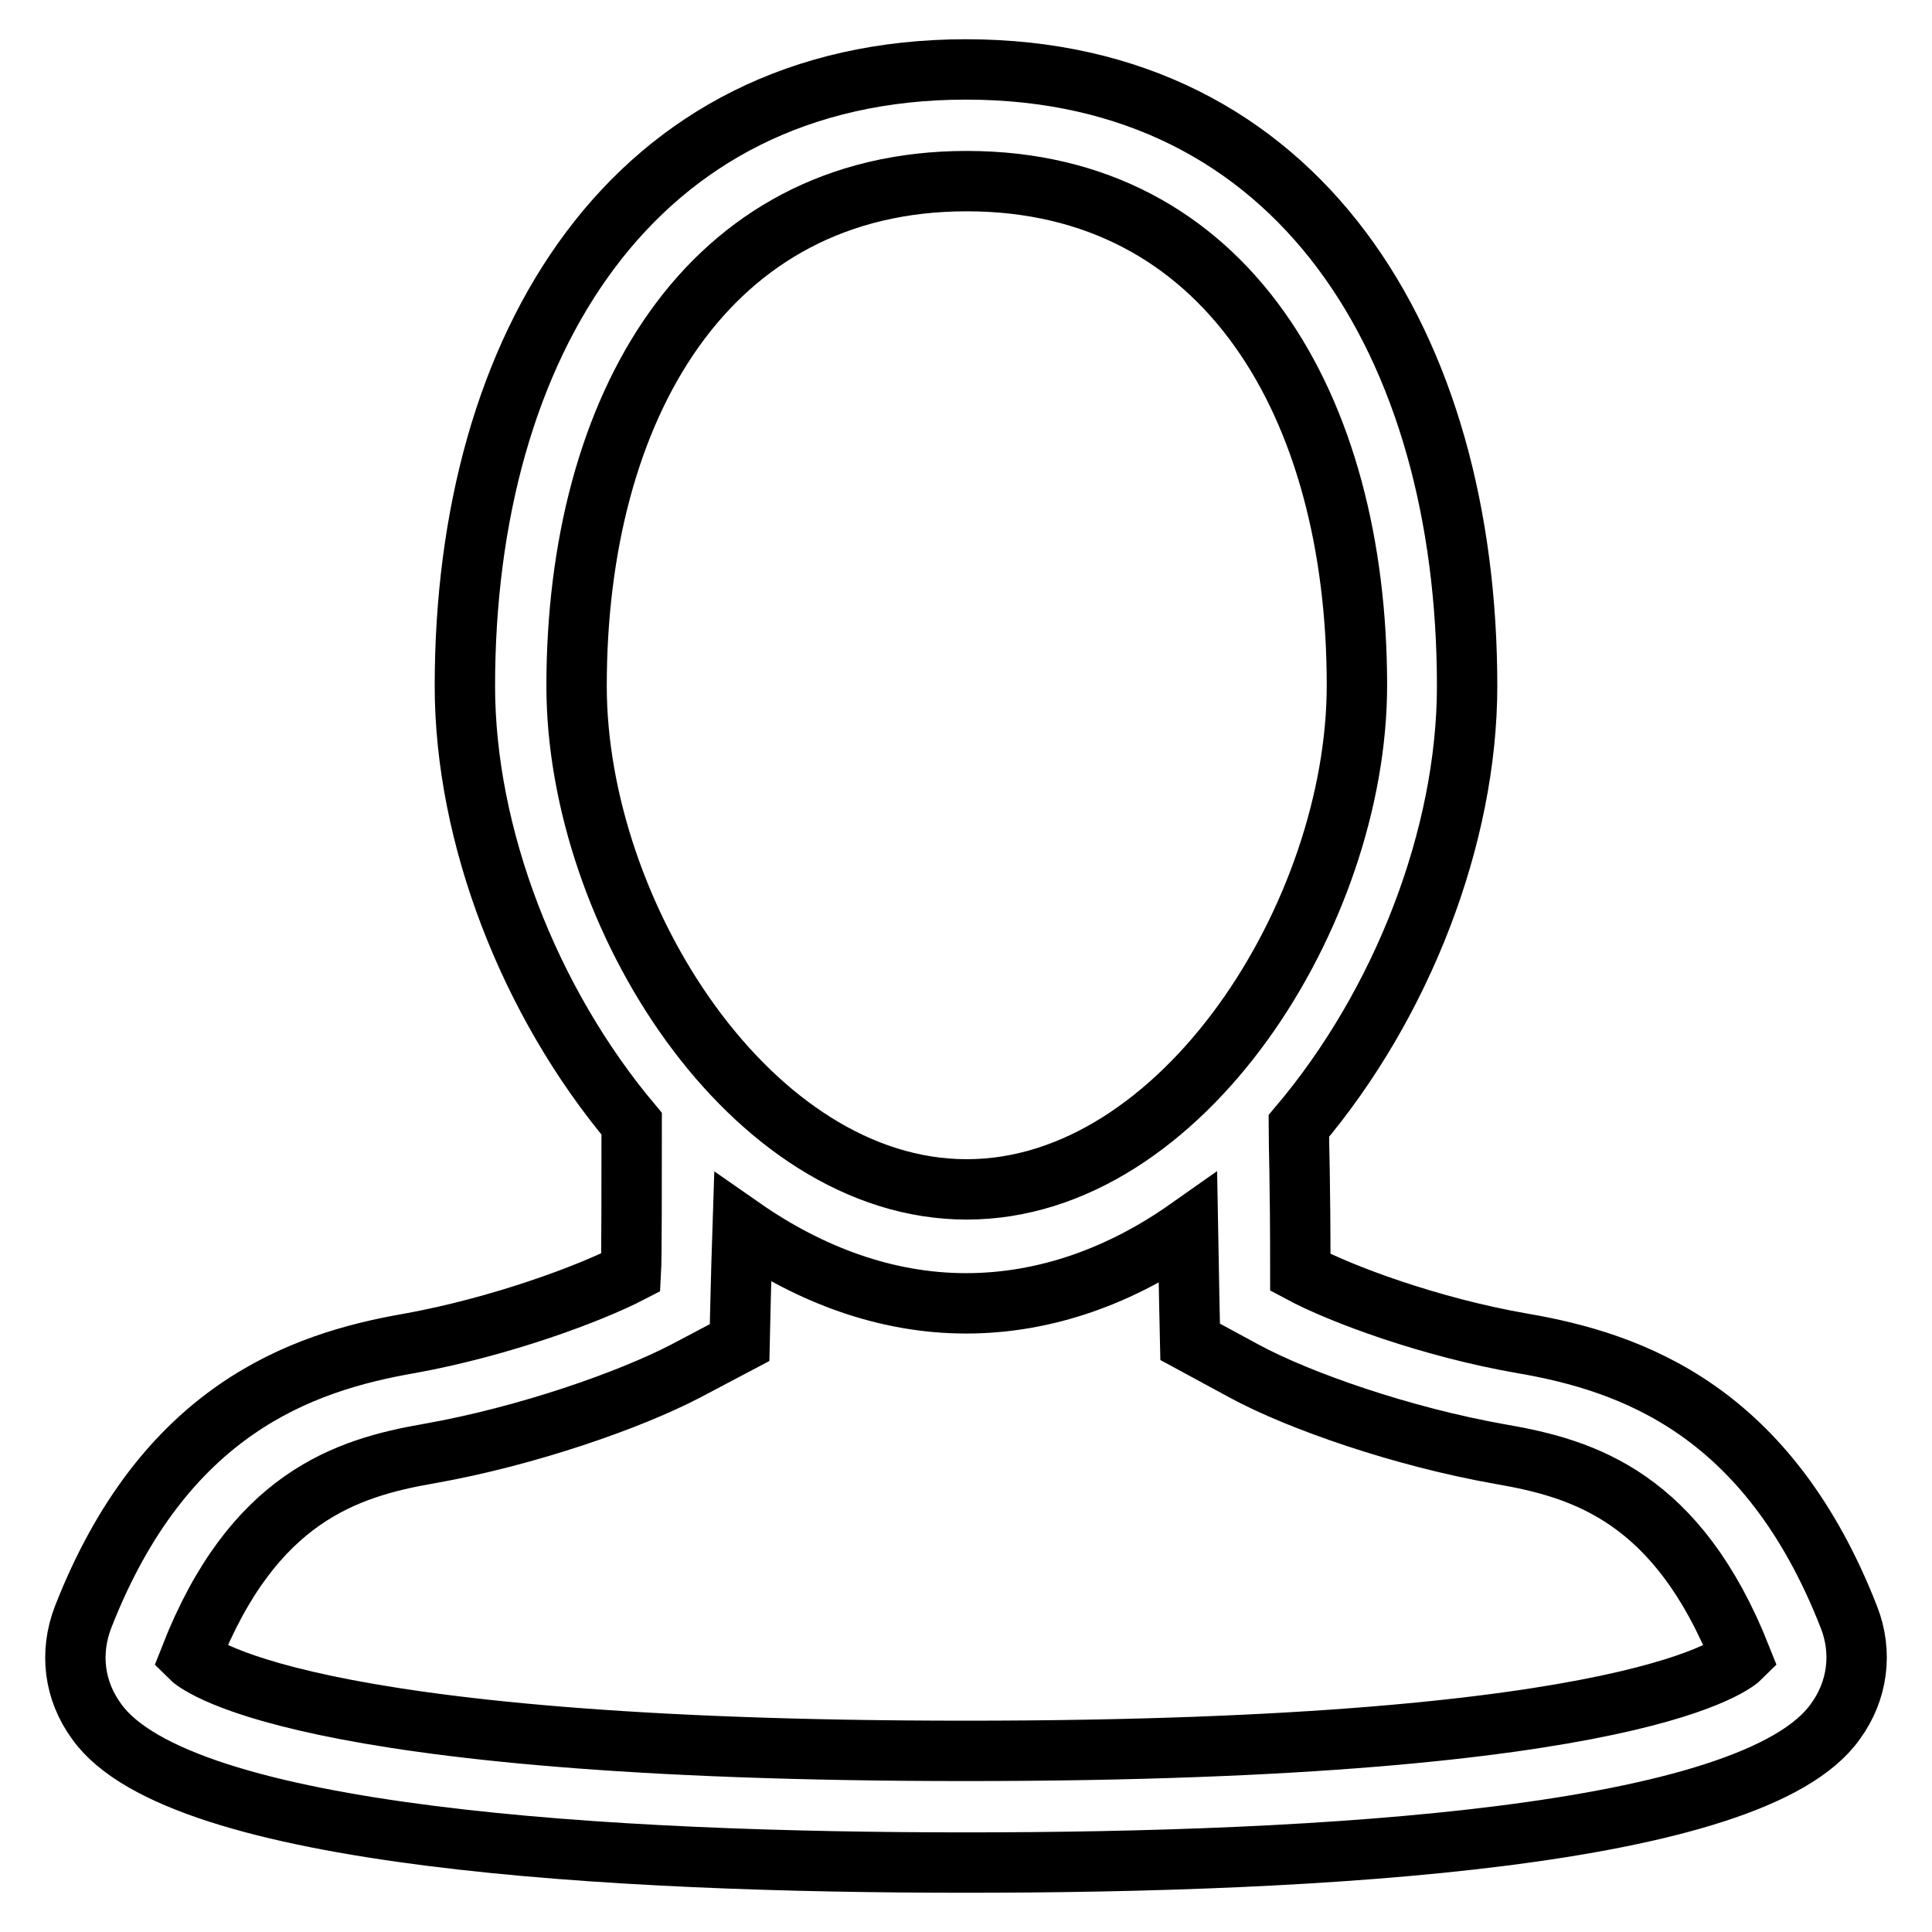 <?xml version="1.0" encoding="utf-8"?>
<!-- Svg Vector Icons : http://www.onlinewebfonts.com/icon -->
<!DOCTYPE svg PUBLIC "-//W3C//DTD SVG 1.1//EN" "http://www.w3.org/Graphics/SVG/1.1/DTD/svg11.dtd">
<svg version="1.1" xmlns="http://www.w3.org/2000/svg" xmlns:xlink="http://www.w3.org/1999/xlink" x="0px" y="0px" viewBox="0 0 256 256" enable-background="new 0 0 256 256" xml:space="preserve">
<g> <path stroke-width="8" fill-opacity="0" stroke="#000000"  d="M245,214.3c-10.7-27.4-28.7-33.8-43.3-36.3c-12.1-2.1-24-6.5-29.4-9.4c0-12.6-0.2-16.6-0.2-19.4 c13.7-16.2,22.3-38.4,22.3-58.3c0-45.1-22.2-81.7-66.4-81.7c-44.2,0-66.4,36.6-66.4,81.7c0,19.8,8.5,41.8,22.1,58 c0,7.1,0,18-0.1,19.7c-5.4,2.8-17.2,7.2-29.3,9.4c-14.5,2.5-32.6,8.9-43.3,36.3c-1.8,4.7-1.2,9.7,1.8,13.8 c11,15.5,68.7,18.7,115.2,18.7c46.5,0,104.3-3.2,115.2-18.7C246.2,224,246.8,218.9,245,214.3z M76.4,90.9C76.4,54,93.7,24,128.1,24 c34.4,0,51.7,29.9,51.7,66.8c0,30.2-23.1,66.8-51.7,66.8S76.4,121.2,76.4,90.9z M128,232c-90,0-102.4-12-102.8-12.4 c8.3-21.2,20.7-25.1,31.7-27c13-2.3,26.6-7.1,33.9-10.9l7.2-3.8c0,0,0.2-9.2,0.4-15.2c8.9,6.2,19,10,29.6,10 c10.6,0,20.6-3.7,29.4-9.9c0.1,6,0.3,15,0.3,15l7.2,3.9c7.2,3.9,20.9,8.7,34,11c11,1.9,23.4,5.7,31.8,26.9 C230.3,220,218,232,128,232z"/></g>
</svg>